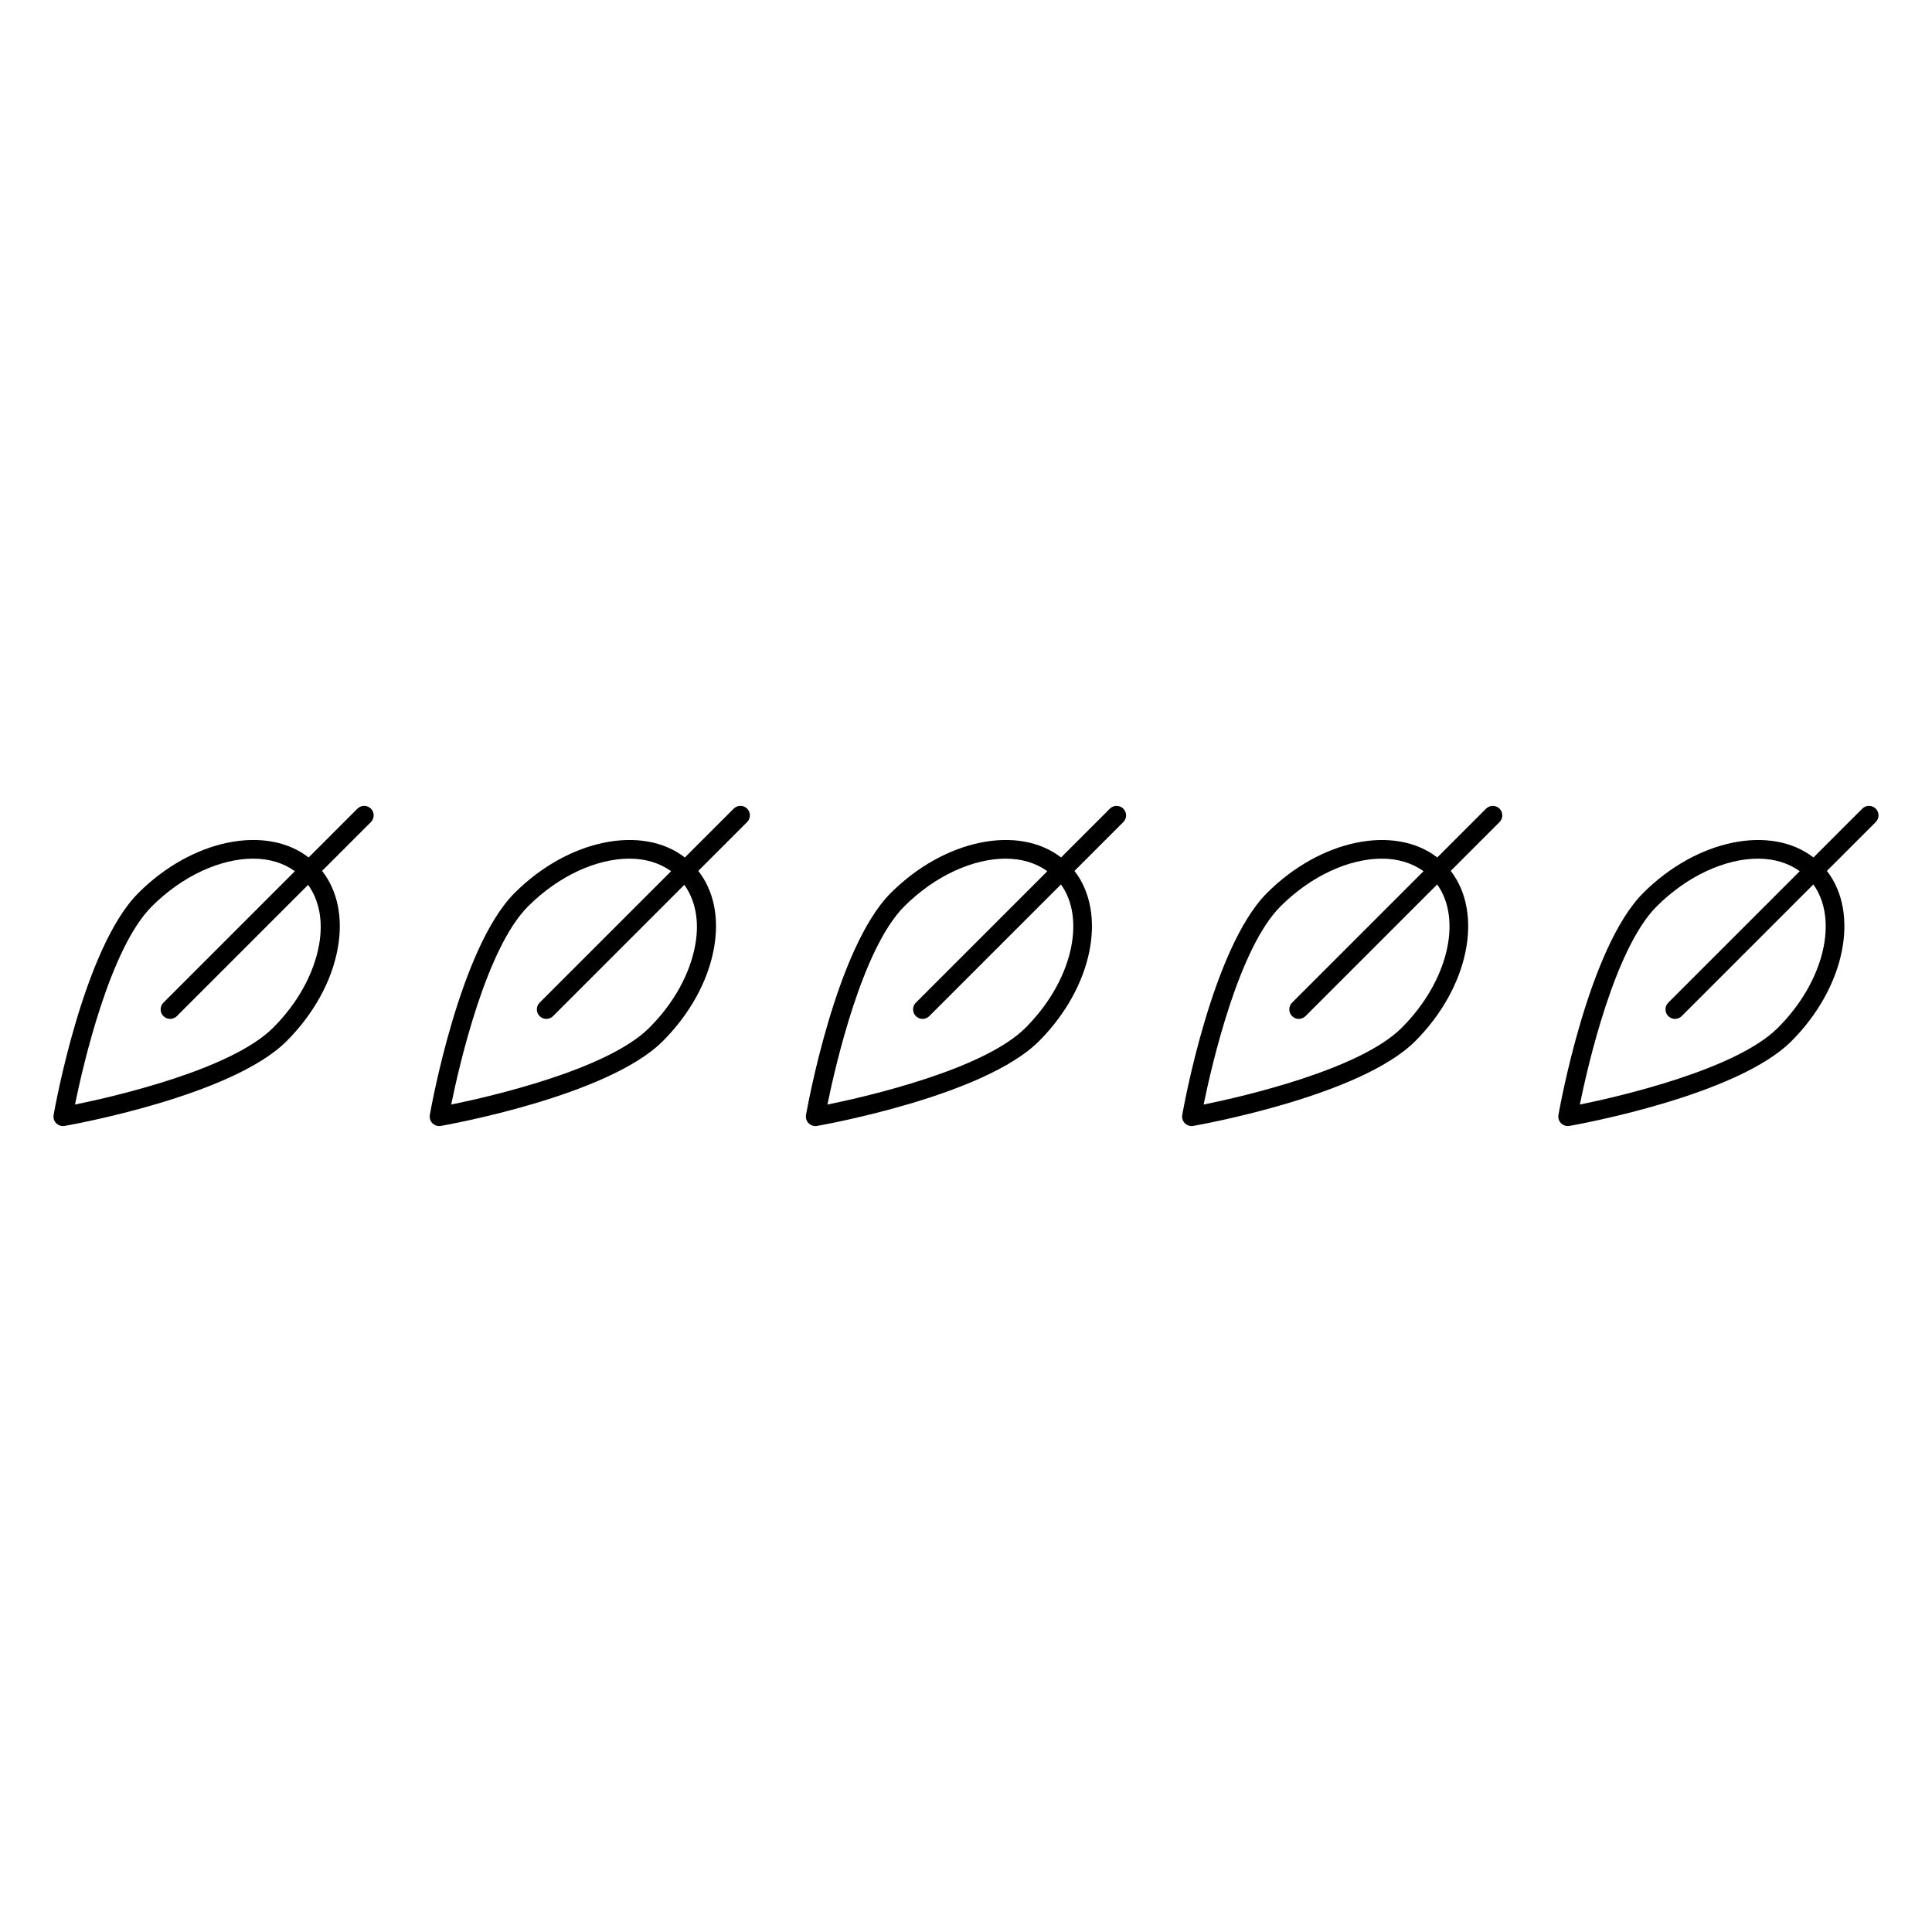 <?xml version="1.0" encoding="UTF-8"?>
<!-- Uploaded to: ICON Repo, www.svgrepo.com, Generator: ICON Repo Mixer Tools -->
<svg fill="#000000" width="800px" height="800px" version="1.1" viewBox="144 144 512 512" xmlns="http://www.w3.org/2000/svg">
 <path d="m537.83 358.3-12.941 12.941c-11.258-8.727-30.863-4.852-45.133 9.418-14.543 14.547-22.137 57.012-22.449 58.805-0.145 0.812 0.117 1.637 0.699 2.219 0.477 0.477 1.117 0.738 1.781 0.738 0.145 0 0.289-0.016 0.438-0.039 1.797-0.316 44.266-7.906 58.809-22.449 14.27-14.27 18.152-33.875 9.418-45.133l12.938-12.938c0.984-0.984 0.984-2.578 0-3.562-0.98-0.98-2.574-0.98-3.559 0zm-22.355 58.074c-11.098 11.098-41.918 18.184-52.5 20.348 2.164-10.582 9.246-41.395 20.348-52.5 8.227-8.227 18.316-12.668 26.887-12.668 4.191 0 7.977 1.125 11.047 3.32l-34.844 34.844c-0.984 0.984-0.984 2.578 0 3.562 0.492 0.492 1.137 0.738 1.781 0.738 0.645 0 1.289-0.246 1.781-0.738l34.891-34.891c6.711 9.352 2.863 25.73-9.391 37.984zm-77.344-58.074-12.941 12.938c-11.258-8.73-30.863-4.852-45.133 9.422-14.547 14.547-22.137 57.012-22.453 58.805-0.141 0.812 0.121 1.637 0.699 2.219 0.477 0.477 1.121 0.738 1.781 0.738 0.145 0 0.289-0.016 0.434-0.039 1.801-0.316 44.262-7.906 58.812-22.449 14.27-14.27 18.152-33.875 9.418-45.133l12.938-12.938c0.984-0.984 0.984-2.578 0-3.562-0.977-0.98-2.57-0.98-3.555 0zm-22.355 58.074c-11.098 11.098-41.918 18.184-52.5 20.348 2.164-10.582 9.246-41.395 20.348-52.5 8.227-8.227 18.316-12.668 26.887-12.668 4.191 0 7.977 1.121 11.047 3.32l-34.844 34.844c-0.984 0.984-0.984 2.578 0 3.562 0.492 0.492 1.137 0.738 1.781 0.738 0.645 0 1.289-0.246 1.781-0.738l34.891-34.891c6.711 9.352 2.863 25.73-9.391 37.984zm-77.344-58.074-12.941 12.941c-11.258-8.734-30.863-4.856-45.129 9.418-14.547 14.547-22.137 57.012-22.453 58.805-0.141 0.812 0.121 1.637 0.699 2.219 0.477 0.477 1.121 0.738 1.781 0.738 0.145 0 0.289-0.016 0.434-0.039 1.801-0.316 44.262-7.906 58.809-22.449 7.207-7.203 12.031-15.969 13.586-24.684 1.438-8.039-0.051-15.188-4.16-20.453l12.938-12.938c0.984-0.984 0.984-2.578 0-3.562-0.984-0.977-2.578-0.977-3.562 0.004zm-10.172 36.062c-1.375 7.711-5.703 15.523-12.188 22.008-11.098 11.098-41.914 18.184-52.5 20.348 2.164-10.582 9.246-41.395 20.348-52.5 8.227-8.227 18.316-12.668 26.887-12.668 4.191 0 7.977 1.125 11.043 3.324l-34.844 34.844c-0.984 0.984-0.984 2.578 0 3.562 0.492 0.492 1.137 0.738 1.781 0.738 0.645 0 1.289-0.246 1.781-0.738l34.789-34.789c2.922 4.09 4.031 9.562 2.902 15.871zm-89.531-36.062-12.938 12.938c-11.258-8.734-30.863-4.852-45.129 9.422-14.547 14.547-22.137 57.012-22.453 58.805-0.141 0.812 0.121 1.637 0.699 2.219 0.477 0.477 1.121 0.738 1.781 0.738 0.145 0 0.289-0.016 0.434-0.039 1.801-0.316 44.262-7.906 58.809-22.449 7.207-7.203 12.031-15.969 13.586-24.684 1.438-8.039-0.051-15.191-4.16-20.453l12.934-12.934c0.984-0.984 0.984-2.578 0-3.562-0.984-0.98-2.578-0.98-3.562 0zm-10.168 36.062c-1.375 7.711-5.703 15.523-12.188 22.008-11.098 11.098-41.914 18.184-52.5 20.348 2.164-10.582 9.246-41.395 20.348-52.5 8.227-8.227 18.316-12.668 26.887-12.668 4.191 0 7.973 1.125 11.043 3.324l-34.844 34.844c-0.984 0.984-0.984 2.578 0 3.562 0.492 0.492 1.137 0.738 1.781 0.738 0.645 0 1.289-0.246 1.781-0.738l34.789-34.789c2.922 4.09 4.031 9.562 2.902 15.871zm412.53-36.062c-0.984-0.984-2.578-0.984-3.562 0l-12.941 12.941c-11.258-8.727-30.863-4.852-45.133 9.418-14.543 14.547-22.137 57.012-22.449 58.805-0.145 0.812 0.117 1.637 0.699 2.219 0.477 0.477 1.117 0.738 1.781 0.738 0.145 0 0.289-0.016 0.438-0.039 1.797-0.316 44.266-7.906 58.809-22.449 14.27-14.27 18.152-33.875 9.418-45.133l12.938-12.938c0.988-0.984 0.988-2.578 0.004-3.562zm-25.918 58.074c-11.098 11.098-41.918 18.184-52.5 20.348 2.164-10.582 9.246-41.395 20.348-52.5 8.227-8.227 18.316-12.668 26.887-12.668 4.191 0 7.977 1.125 11.047 3.32l-34.844 34.844c-0.984 0.984-0.984 2.578 0 3.562 0.492 0.492 1.137 0.738 1.781 0.738s1.289-0.246 1.781-0.738l34.891-34.891c6.711 9.352 2.863 25.73-9.391 37.984z"/>
</svg>